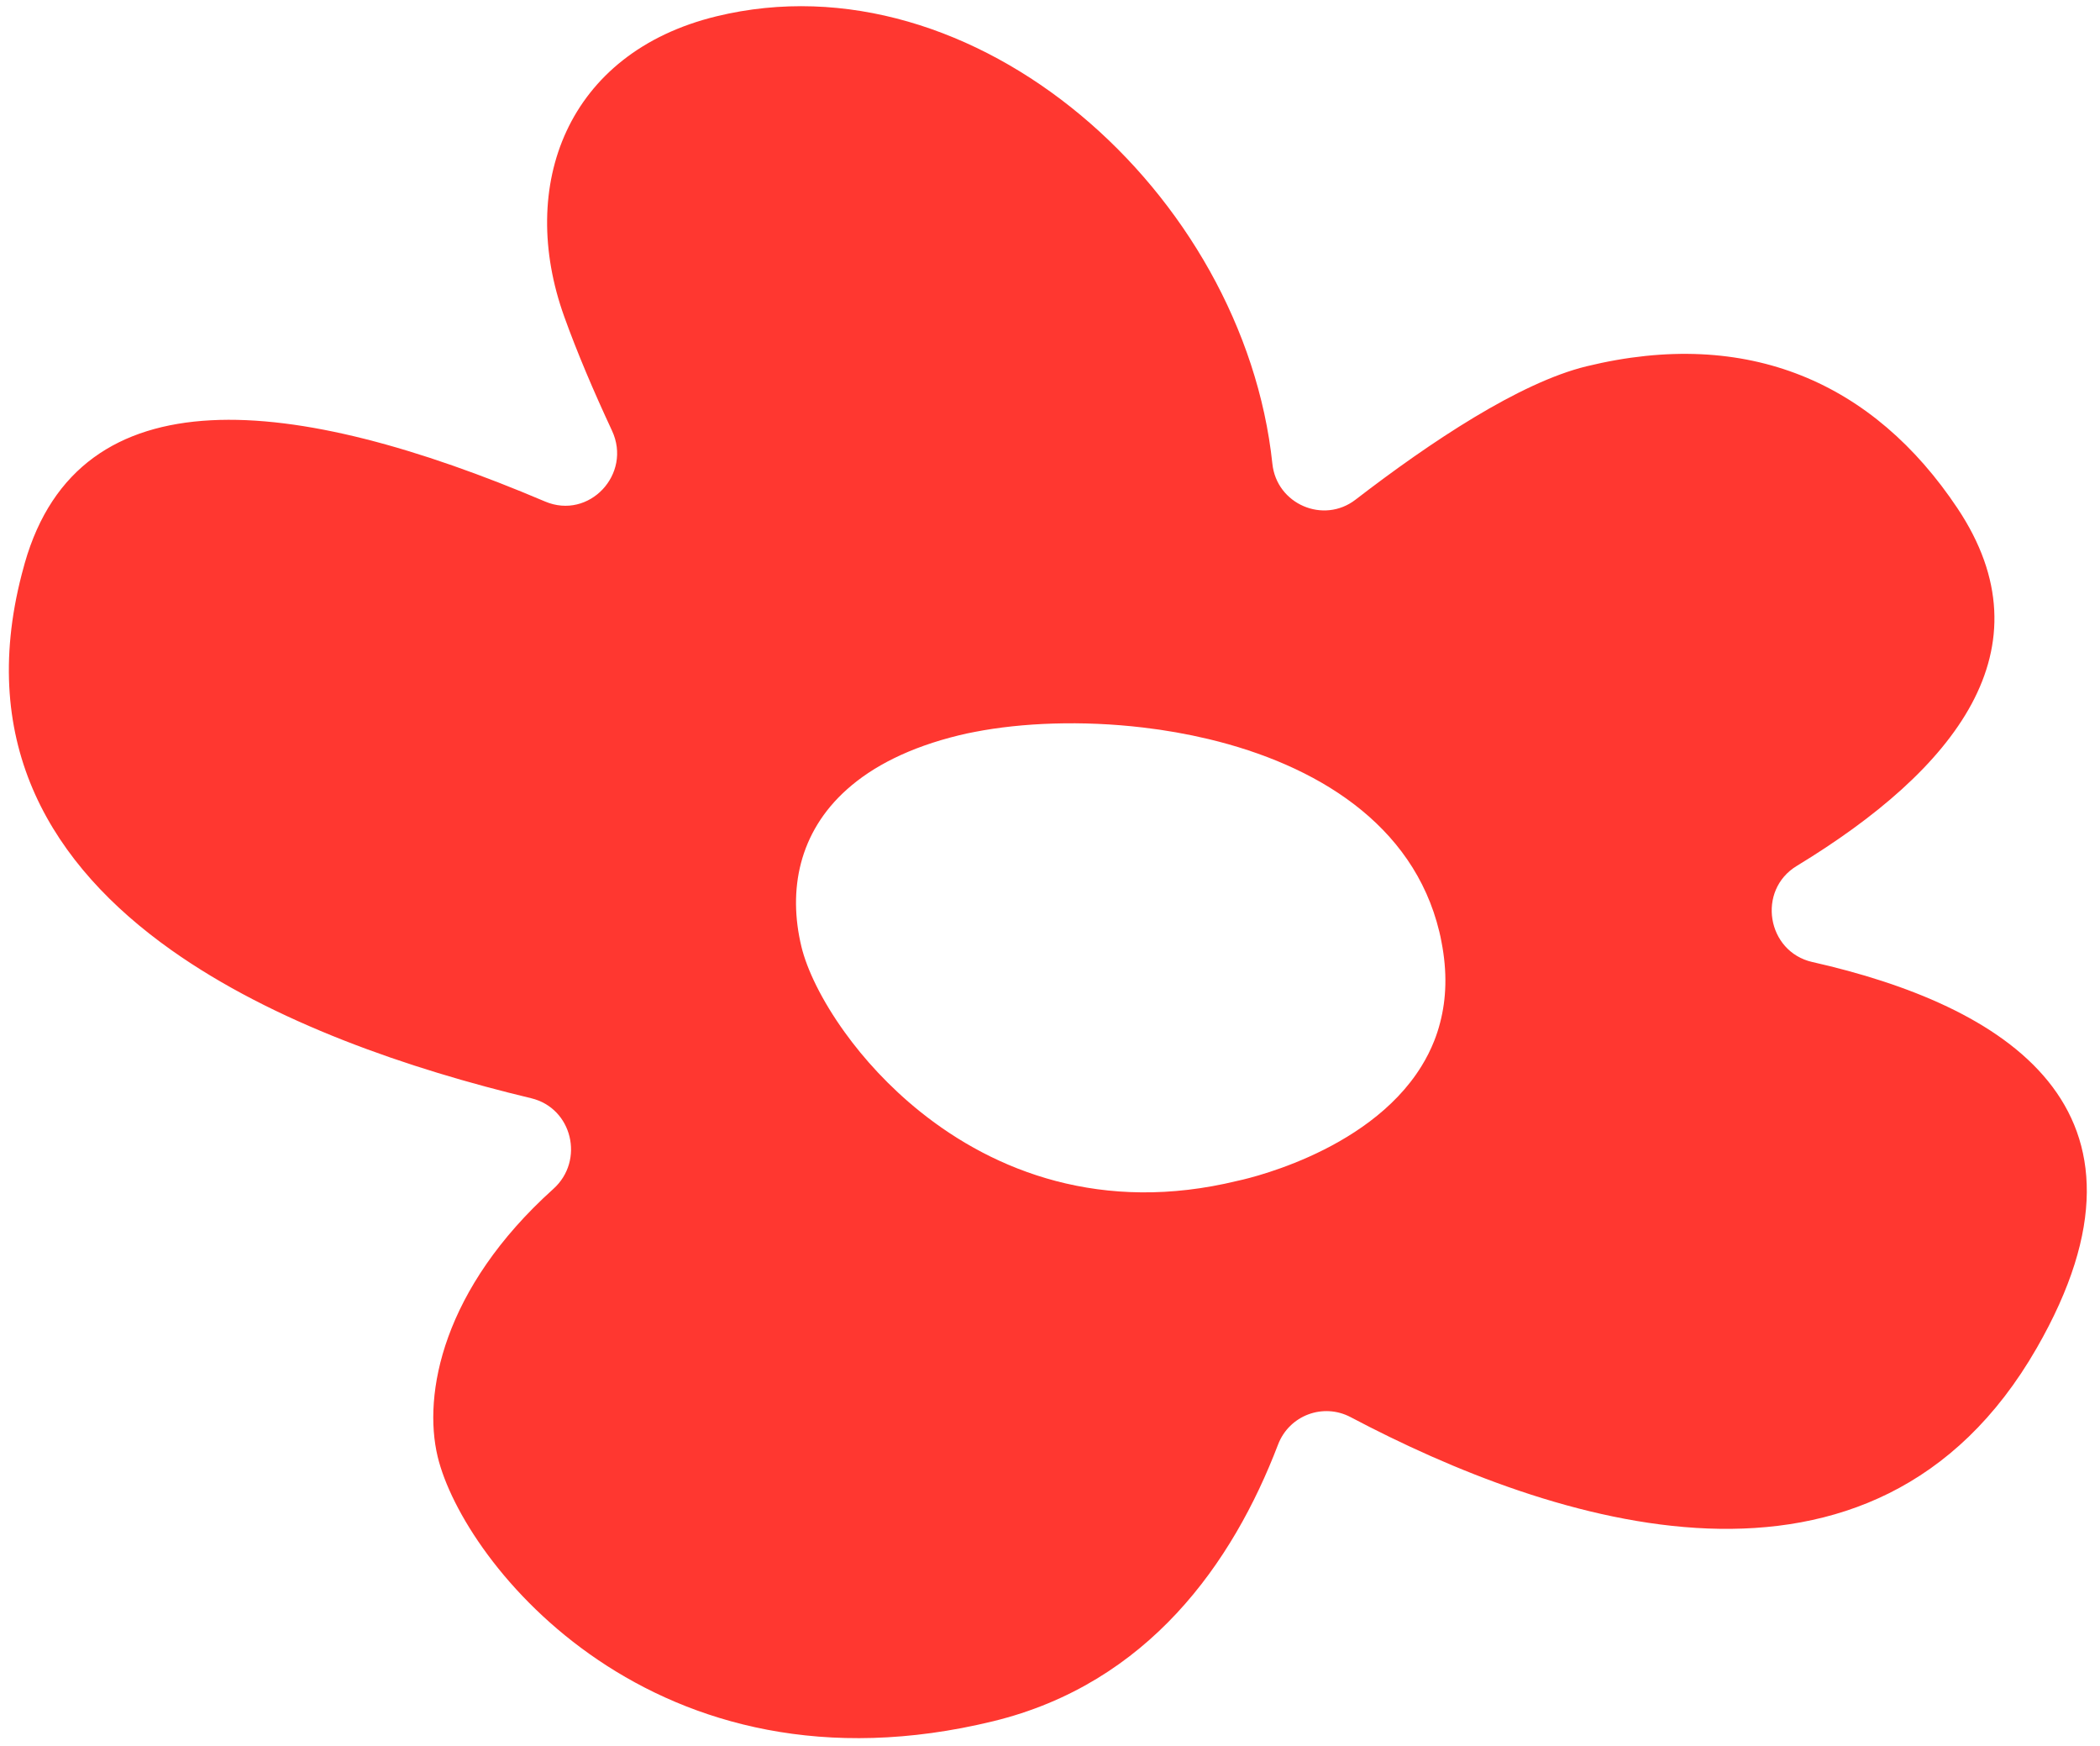 <?xml version="1.0" encoding="UTF-8"?> <svg xmlns="http://www.w3.org/2000/svg" width="154" height="128" viewBox="0 0 154 128" fill="none"><path d="M132.907 70.53C129.56 69.771 128.823 65.264 131.764 63.483C143.357 56.439 150.435 47.59 143.549 37.264C137.412 28.063 128.194 23.969 116.345 26.855C111.437 28.05 104.913 32.392 99.403 36.634C97.059 38.439 93.623 36.967 93.308 34.003C91.208 14.165 71.474 -3.416 52.536 1.197C41.559 3.87 37.929 13.621 41.376 23.208C42.326 25.852 43.54 28.7 44.878 31.57C46.369 34.761 43.193 38.134 39.974 36.768C21.481 28.912 5.826 27.236 1.816 41.281C1.737 41.557 1.662 41.829 1.594 42.103C-1.644 54.613 3.798 63.438 12.554 69.647C20.052 74.963 29.974 78.364 38.956 80.516C41.971 81.24 42.89 85.085 40.579 87.163C32.448 94.475 30.995 102.222 32.096 106.796C33.989 114.654 48.024 132.232 72.833 126.189C84.194 123.422 90.402 114.601 93.724 105.905C94.544 103.76 97.03 102.83 99.05 103.897C113.747 111.659 137.43 119.59 149.357 98.835C159.494 81.203 146.912 73.692 132.904 70.528L132.907 70.53ZM105.705 69.034C106.146 71.27 106.063 73.245 105.608 74.976C105.492 75.436 105.347 75.875 105.179 76.301C104.921 76.954 104.608 77.573 104.249 78.153C100.245 84.671 90.74 86.573 90.74 86.573C80.838 88.984 72.95 85.894 67.467 81.489C65.213 79.678 63.362 77.647 61.949 75.682C60.242 73.317 59.169 71.055 58.77 69.4C57.774 65.265 58.577 61.028 62.106 57.876C64.005 56.176 66.7 54.791 70.327 53.907C70.702 53.816 71.083 53.73 71.486 53.658C74.931 52.986 79.333 52.805 83.828 53.337C85.433 53.524 87.05 53.808 88.644 54.188C96.463 56.063 103.64 60.373 105.55 68.305C105.609 68.549 105.663 68.793 105.704 69.031L105.705 69.034Z" fill="#FF3730"></path></svg> 